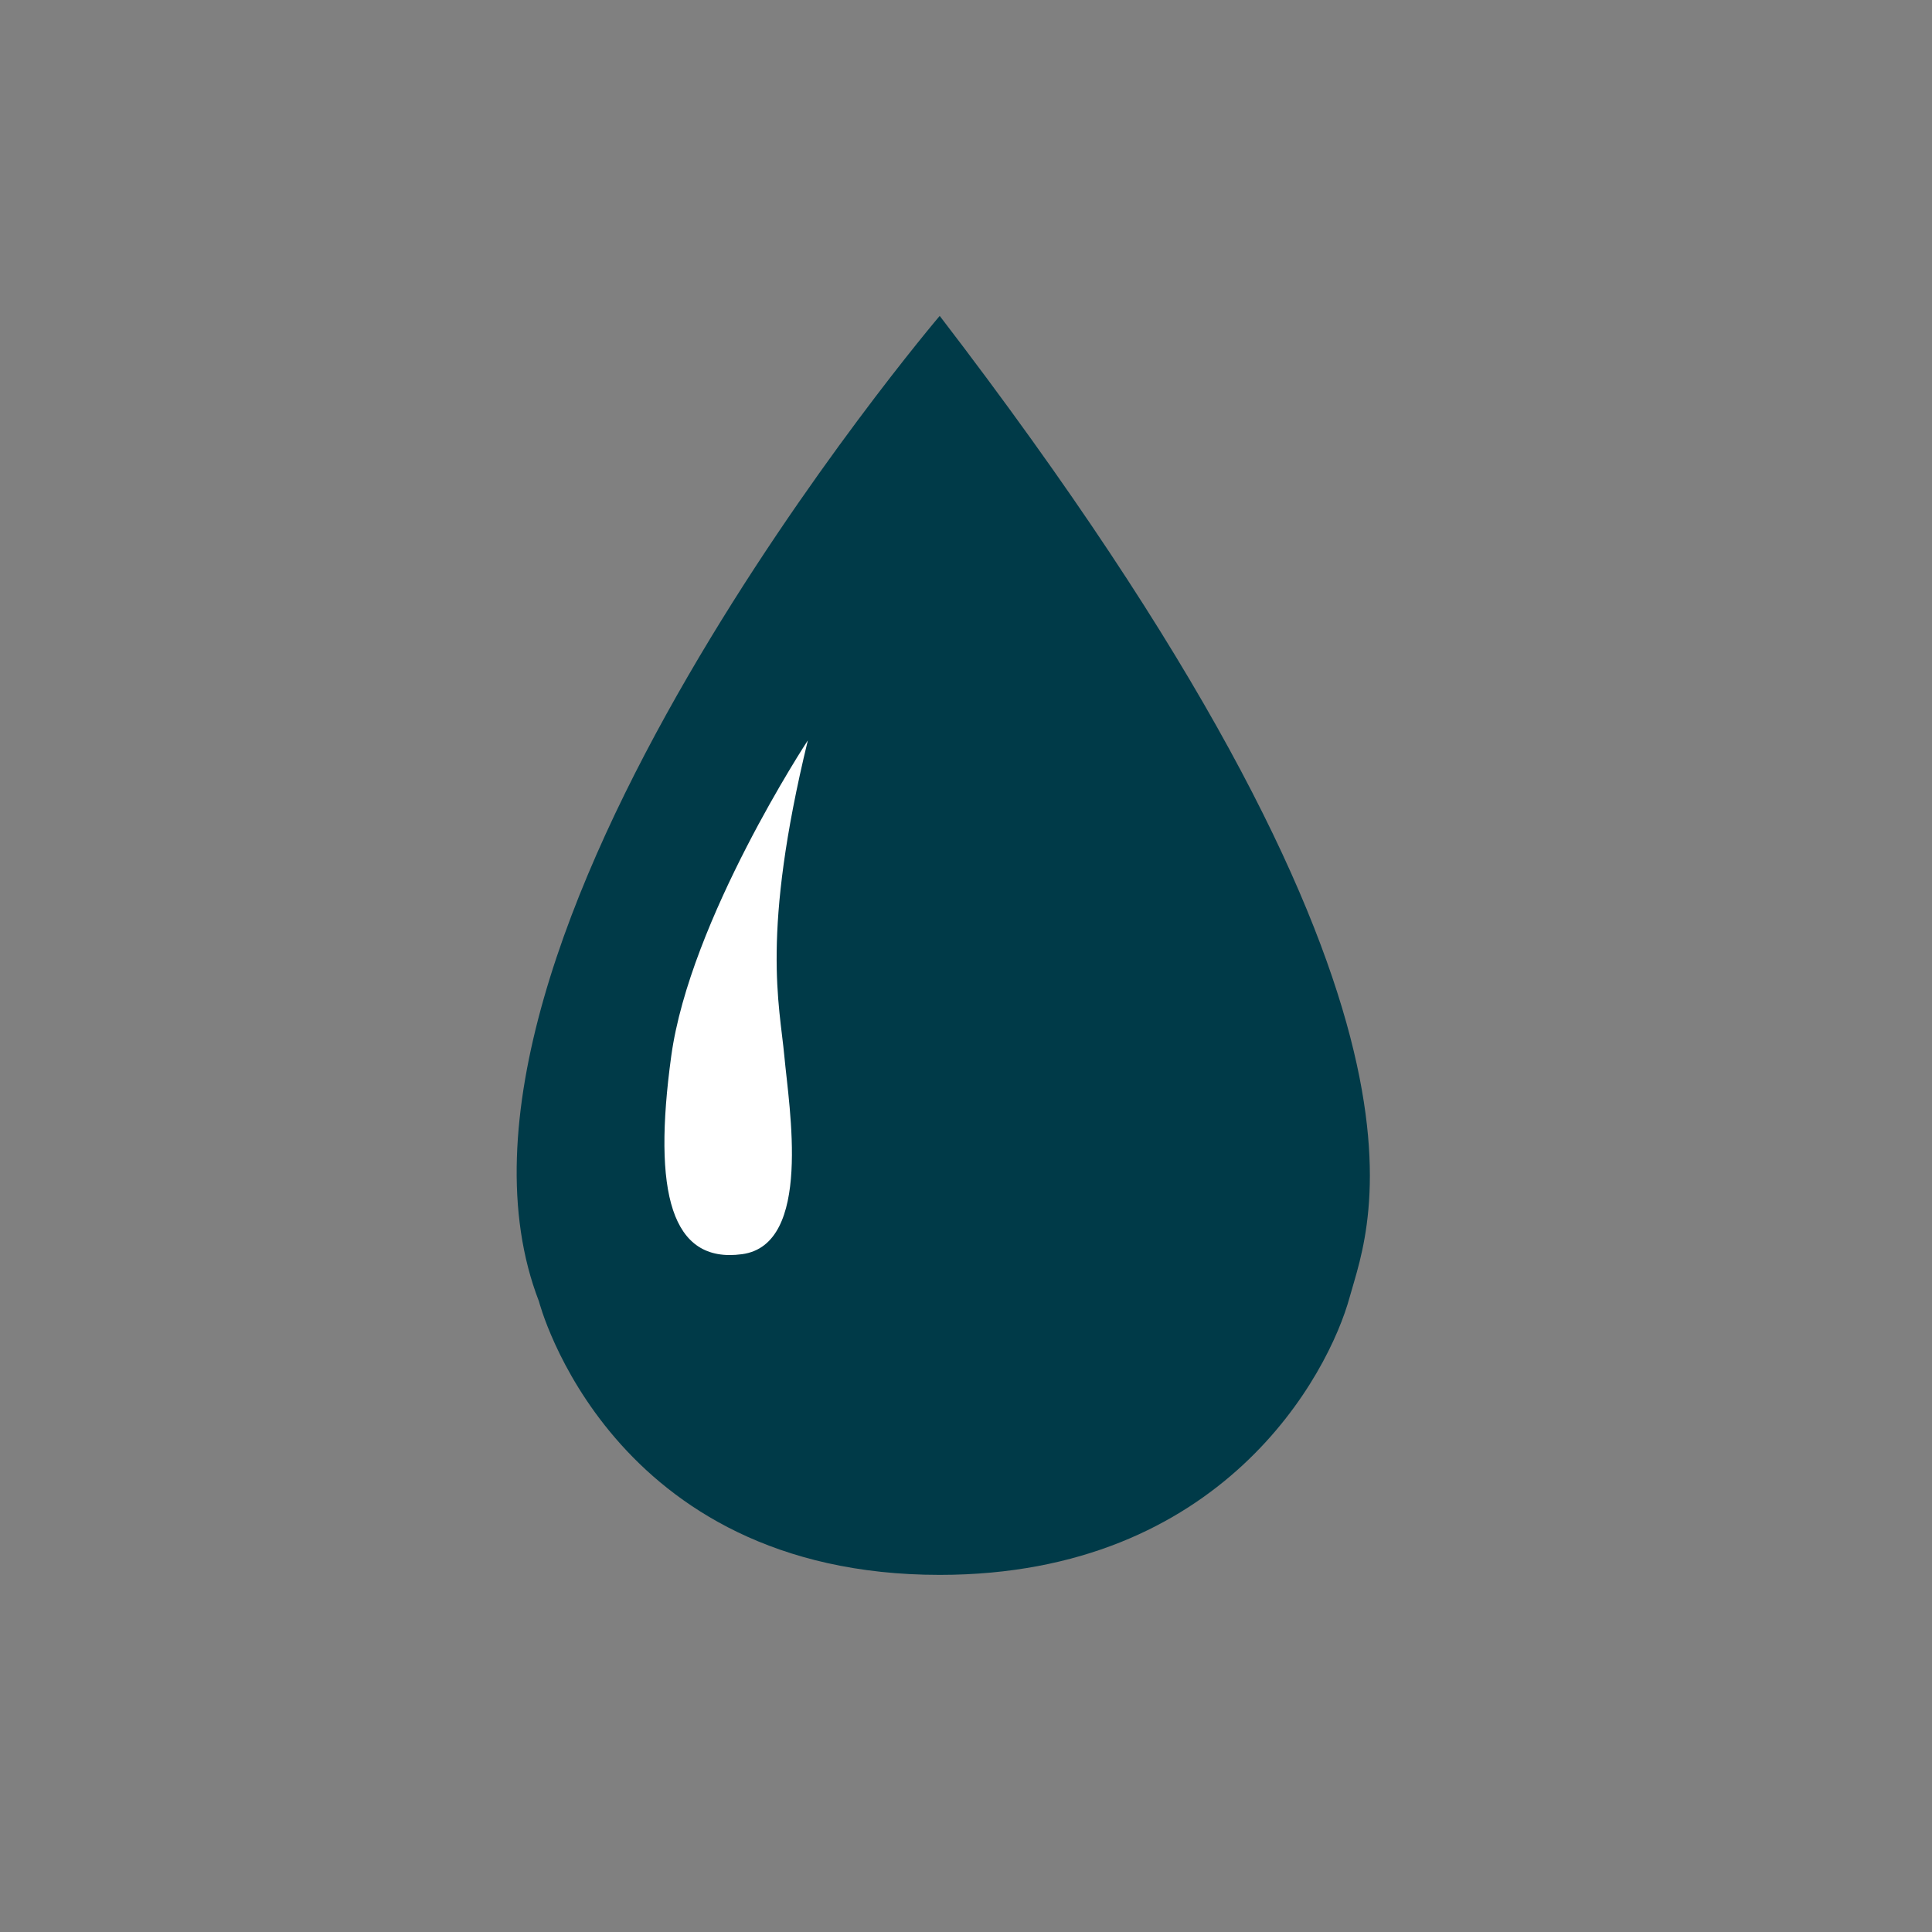 <?xml version="1.0" encoding="UTF-8"?><svg id="Layer_1" xmlns="http://www.w3.org/2000/svg" viewBox="0 0 97 97"><rect x="0" y="0" width="97" height="97" fill="#808080" stroke="none"/><defs><style>.cls-1{fill:#fff;}.cls-1,.cls-2{stroke-width:0px;}.cls-2{fill:#003a48;}</style></defs><path class="cls-2" d="m27.06,65.34s3.52,13.73,20.12,13.73c14.2,0,19.53-10.06,20.59-13.97,1-3.66,5.92-14.68-20.59-49.24,0,0-26.99,31.72-20.12,49.48Z"/><path class="cls-1" d="m40.56,37.17s-5.92,9-6.86,15.86,0,10.42,3.55,9.94c3.55-.47,2.37-7.34,2.13-9.94-.24-2.6-1.18-6.15,1.18-15.86Z"/></svg>